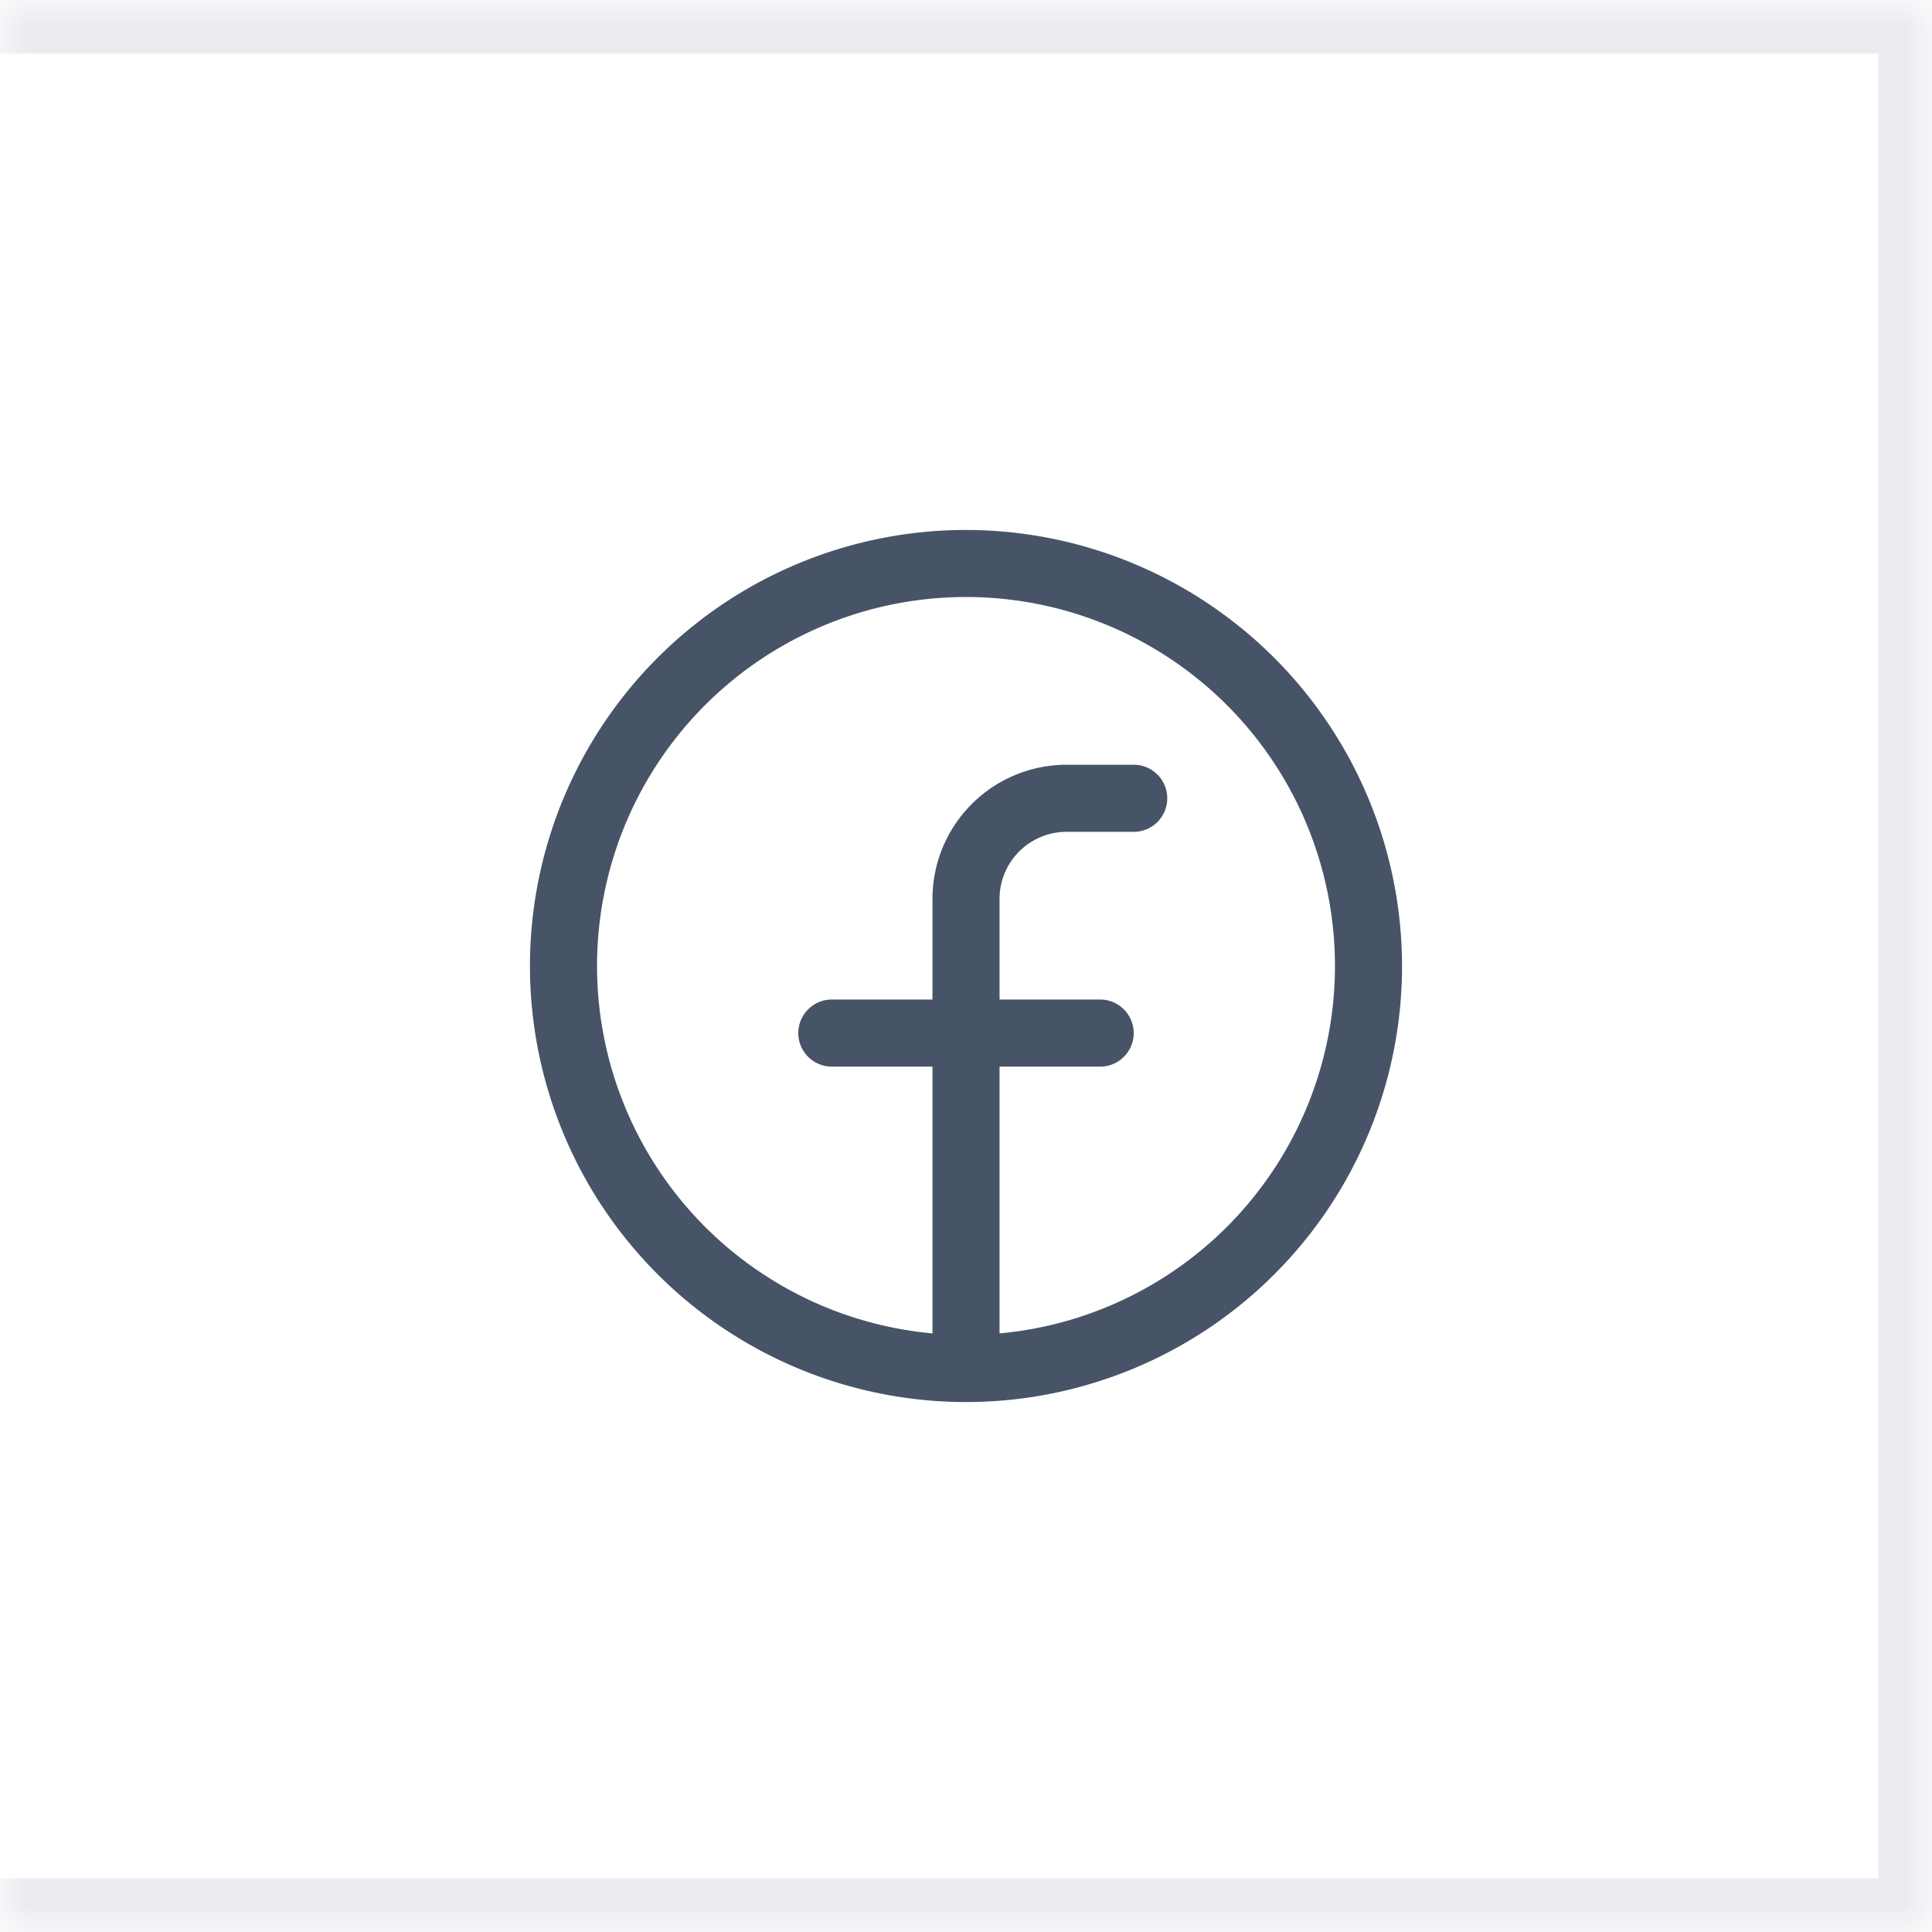 <svg xmlns="http://www.w3.org/2000/svg" width="36" height="36" fill="none"><mask id="a" fill="#fff"><path d="M0 0h36v36H0z"/></mask><path fill="#fff" d="M0 0h36v36H0z"/><path fill="#EAECF0" d="M36 0h1v-1h-1zm0 36v1h1v-1zM0 1h36v-2H0zm35-1v36h2V0zm1 35H0v2h36z" mask="url(#a)"/><path fill="#475467" d="M18 9.875A8.125 8.125 0 1 0 26.125 18 8.133 8.133 0 0 0 18 9.875m.625 14.971v-4.971H20.5a.624.624 0 1 0 0-1.25h-1.875V16.75a1.25 1.25 0 0 1 1.25-1.25h1.25a.624.624 0 1 0 0-1.25h-1.25a2.5 2.5 0 0 0-2.5 2.5v1.875H15.5a.624.624 0 1 0 0 1.25h1.875v4.971a6.875 6.875 0 1 1 1.25 0"/></svg>